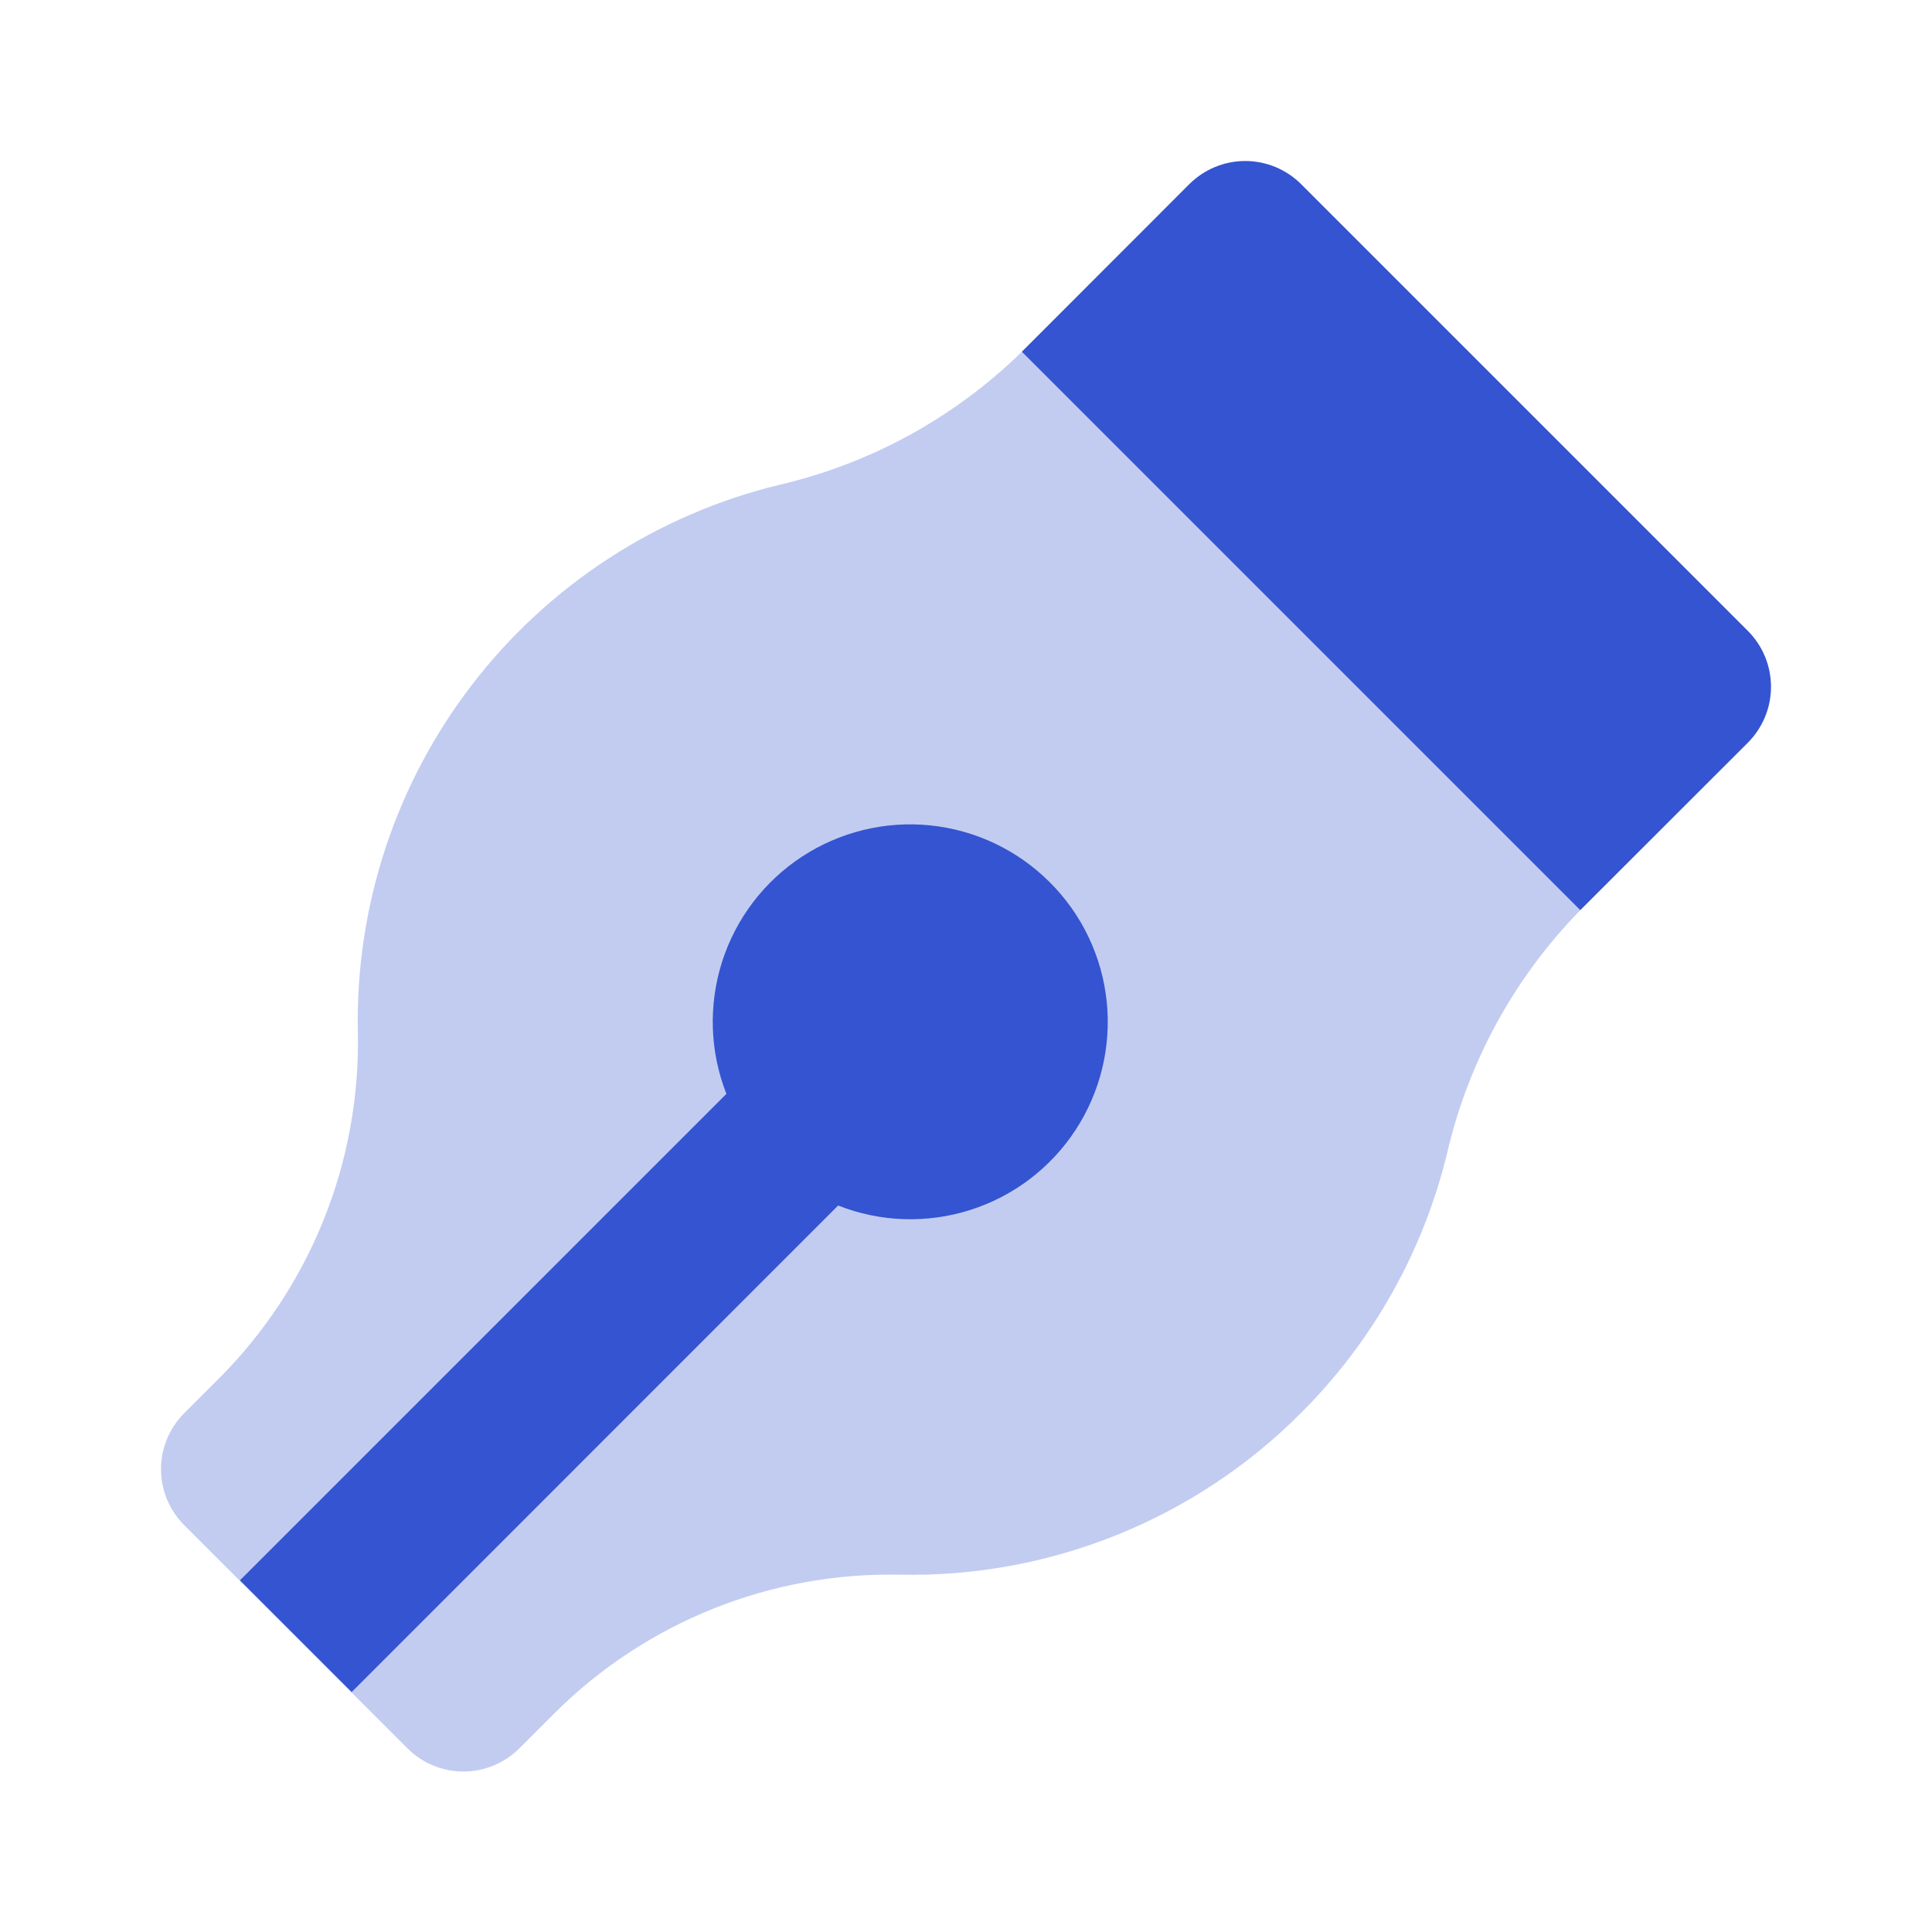 <svg width="48" height="48" viewBox="0 0 48 48" fill="none" xmlns="http://www.w3.org/2000/svg">
<path opacity="0.3" d="M32.327 35.101C34.104 33.327 35.358 31.098 35.951 28.659C36.479 26.377 37.625 24.285 39.263 22.613L25.389 8.738C23.716 10.376 21.624 11.522 19.343 12.05C16.313 12.79 13.626 14.54 11.726 17.013C9.825 19.486 8.825 22.532 8.891 25.651C8.924 27.243 8.636 28.826 8.042 30.304C7.449 31.782 6.562 33.124 5.436 34.251L4.574 35.113C4.207 35.481 4 35.98 4 36.501C4 37.021 4.207 37.52 4.574 37.889L10.125 43.439C10.493 43.807 10.992 44.013 11.513 44.013C12.033 44.013 12.532 43.807 12.901 43.439L13.763 42.577C14.889 41.451 16.232 40.565 17.71 39.971C19.188 39.377 20.77 39.089 22.363 39.123C24.209 39.161 26.044 38.824 27.757 38.132C29.47 37.441 31.024 36.41 32.327 35.101Z" fill="#3454D1"/>
<path d="M39.261 22.613L25.387 8.739L29.549 4.574C29.918 4.207 30.417 4 30.937 4C31.458 4 31.957 4.207 32.325 4.574L43.426 15.675C43.793 16.043 44 16.542 44 17.063C44 17.583 43.793 18.082 43.426 18.451L39.261 22.613ZM26.081 21.919C25.285 21.122 24.238 20.623 23.117 20.507C21.996 20.391 20.87 20.665 19.927 21.282C18.984 21.899 18.282 22.822 17.94 23.895C17.598 24.969 17.635 26.128 18.047 27.177L5.961 39.263L8.737 42.039L20.823 29.951C21.872 30.364 23.031 30.403 24.106 30.061C25.18 29.72 26.104 29.018 26.721 28.075C27.339 27.132 27.612 26.004 27.496 24.883C27.379 23.762 26.88 22.715 26.081 21.919Z" fill="#3454D1"/>
</svg>
